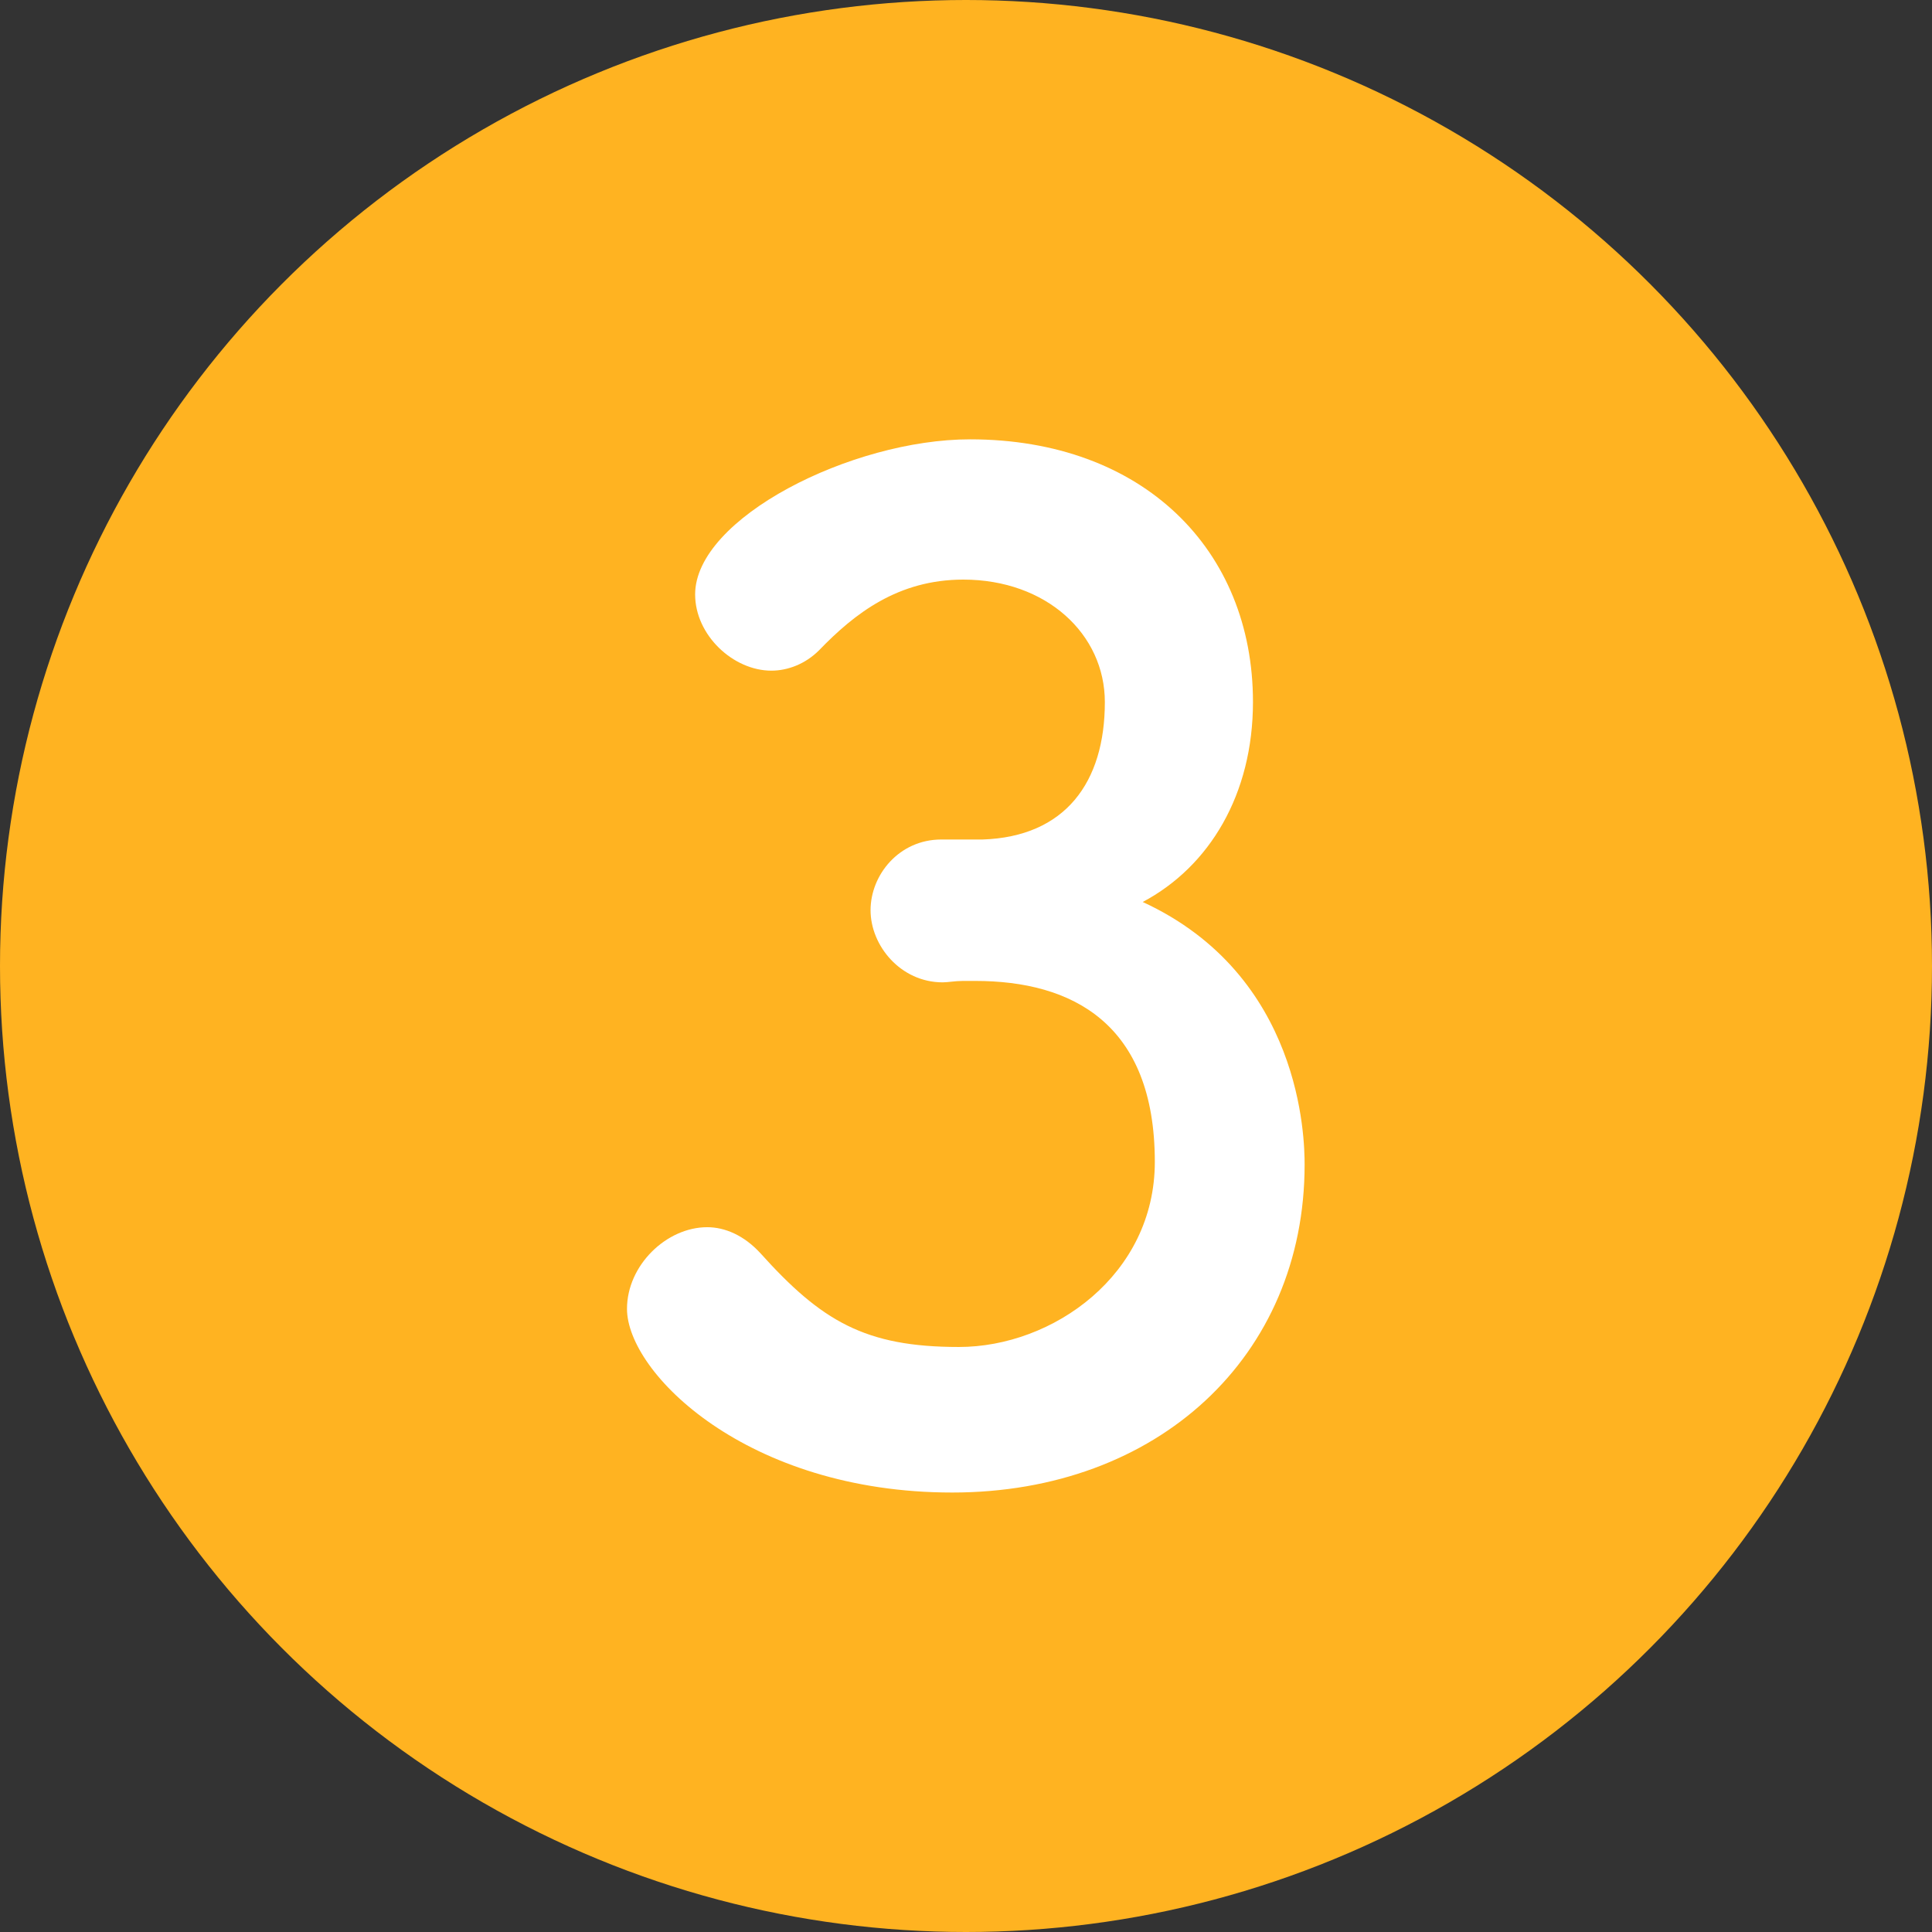 <?xml version="1.0" encoding="UTF-8"?>
<svg xmlns="http://www.w3.org/2000/svg" id="a" viewBox="0 0 150 150" width="150" height="150">
  <rect x="0" y="0" width="150" height="150" fill="#333333" stroke="none"/>
  <defs>
    <style>.b{fill:#ffb321;}.b,.c{stroke-width:0px;}.c{fill:#fff;}</style>
  </defs>
  <circle class="b" cx="75" cy="75" r="75"></circle>
  <path class="c" d="M76.27,65.18c6.44-.21,9.51-4.44,9.51-10.67,0-5.28-4.54-9.51-10.99-9.51-5.07,0-8.45,2.64-11.2,5.49-1.06,1.06-2.43,1.58-3.7,1.58-2.96,0-5.92-2.75-5.92-5.92,0-5.92,12.15-12.04,21.34-12.04,13.42,0,21.97,8.56,21.97,20.39,0,7.18-3.38,12.78-8.56,15.53,12.36,5.7,12.57,18.38,12.57,20.39,0,14.9-11.41,25.46-27.36,25.46s-25.25-9.3-25.25-14.26c0-3.38,3.06-6.34,6.23-6.34,1.37,0,2.85.63,4.12,2.01,4.75,5.28,8.13,7.29,15.42,7.29s15.21-5.6,15.21-14.37c0-10.77-6.44-14.05-13.94-14.05h-.95c-.63,0-1.16.11-1.58.11-3.27,0-5.6-2.85-5.6-5.6s2.22-5.49,5.49-5.49h3.17Z"></path>
</svg>
